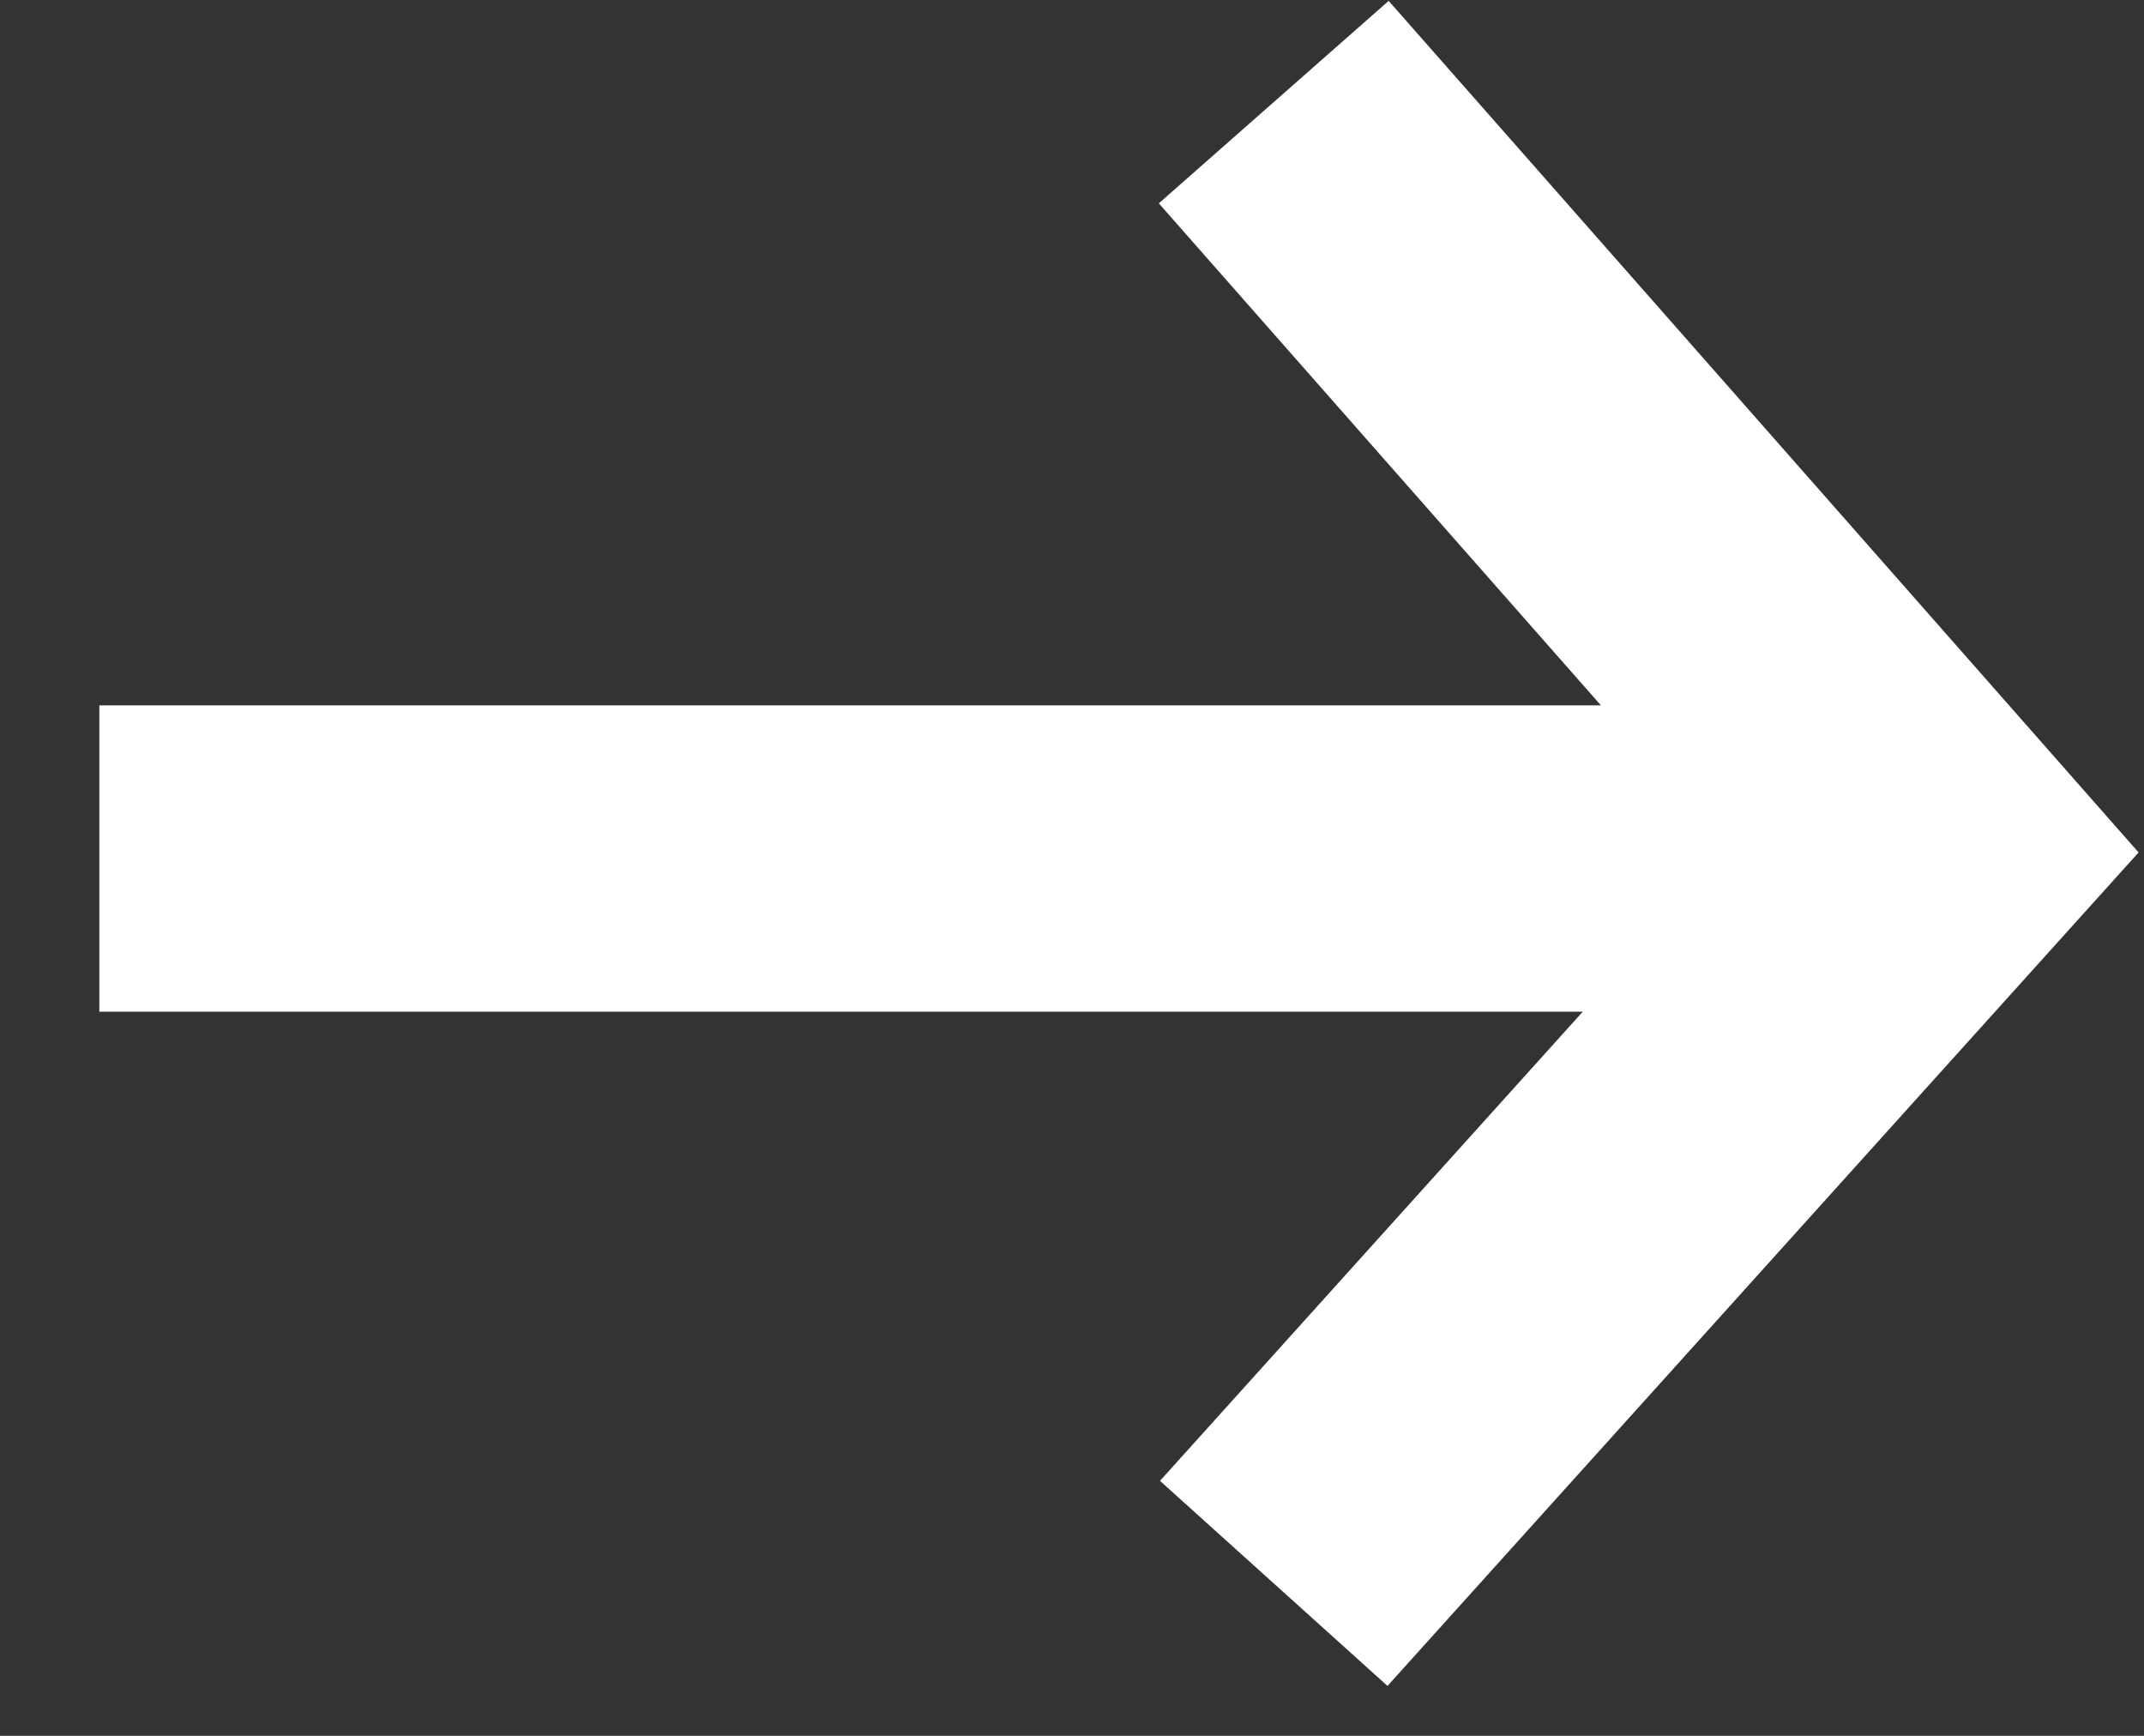 <svg width="21" height="17" viewBox="0 0 21 17" fill="none" xmlns="http://www.w3.org/2000/svg">
<rect x="0" y="0" width="21" height="17" fill="#333333" stroke="none"/>
<path d="M12.476 1L18.938 8.337L12.476 15.507" stroke="white" stroke-width="3"/>
<path d="M18.858 8.408H0.973" stroke="white" stroke-width="3"/>
</svg>
